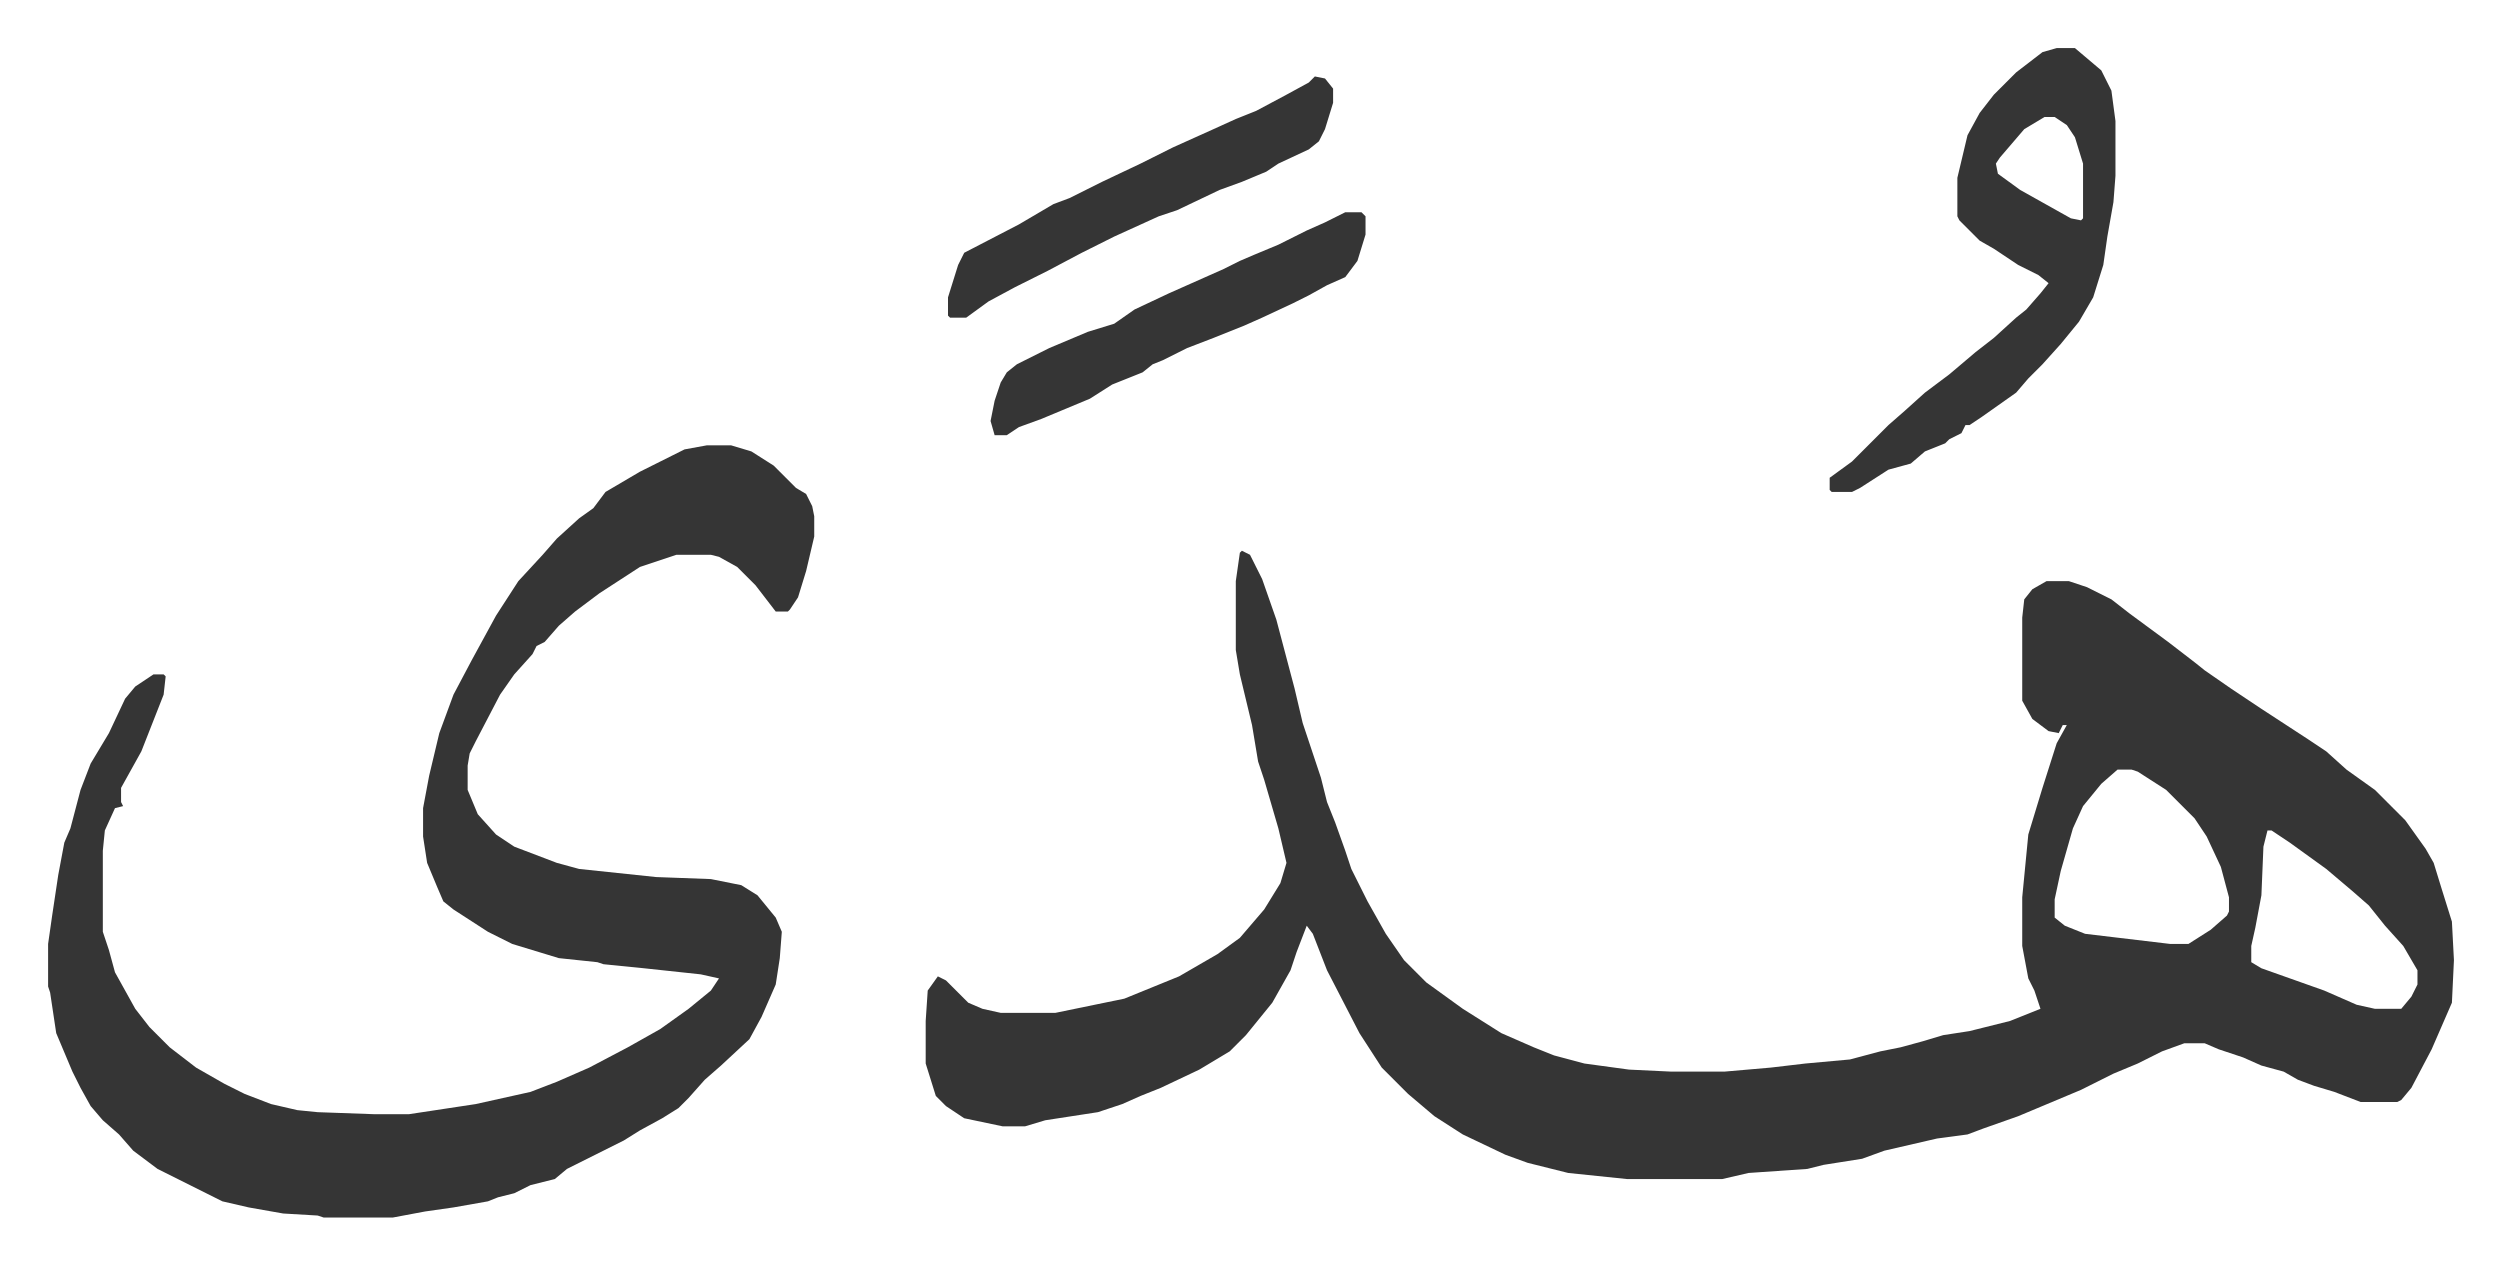 <svg xmlns="http://www.w3.org/2000/svg" role="img" viewBox="-23.72 431.28 1233.44 623.44"><path fill="#353535" id="rule_normal" d="M589 703l4 2 6 12 7 20 9 34 4 17 9 27 3 12 4 10 5 14 3 9 8 16 9 16 9 13 11 11 18 13 19 12 16 7 10 4 15 4 22 3 21 1h26l23-2 17-2 22-2 15-4 10-2 11-3 10-3 13-2 20-5 15-6-3-9-3-6-3-16v-24l3-31 7-23 7-22 5-9h-2l-2 4-5-1-8-6-5-9v-41l1-9 4-5 7-4h11l9 3 12 6 9 7 19 14 13 10 5 4 13 9 15 10 23 15 9 6 10 9 14 10 15 15 10 14 4 7 4 13 5 16 1 19-1 21-10 23-10 19-5 6-2 1h-18l-13-5-10-3-8-3-7-4-11-3-9-4-12-4-7-3h-10l-11 4-12 6-12 5-16 8-31 13-17 6-8 3-15 2-26 6-11 4-19 3-8 2-29 2-13 3h-47l-29-3-20-5-11-4-21-10-14-9-13-11-13-13-11-17-16-31-7-18-3-4-5 13-3 9-9 16-13 16-8 8-15 9-19 9-10 4-9 4-12 4-26 4-10 3h-11l-19-4-9-6-5-5-5-16v-21l1-15 5-7 4 2 11 11 7 3 9 2h27l34-7 27-11 19-11 11-8 12-14 8-13 3-10-4-17-7-24-3-9-3-18-6-25-2-12v-34l2-14zm432 108l-8 7-9 11-5 11-6 21-3 14v9l5 4 10 4 42 5h9l11-7 8-7 1-2v-7l-4-15-7-15-6-9-14-14-14-9-3-1zm74 30l-2 8-1 24-3 16-2 9v8l5 3 31 11 16 7 9 2h13l5-6 3-6v-7l-7-12-9-10-8-10-8-7-13-11-18-13-9-6zM325 651h12l10 3 11 7 11 11 5 3 3 6 1 5v10l-4 17-4 13-4 6-1 1h-6l-10-13-9-9-9-5-4-1h-17l-18 6-20 13-12 9-8 7-7 8-4 2-2 4-9 10-7 10-12 23-3 6-1 6v12l5 12 9 10 9 6 21 8 11 3 38 4 27 1 15 3 8 5 9 11 3 7-1 13-2 13-7 16-6 11-14 13-8 7-8 9-5 5-8 5-11 6-8 5-14 7-14 7-6 5-12 3-8 4-8 2-5 2-17 3-14 2-16 3h-34l-3-1-17-1-17-3-13-3-16-8-16-8-12-9-7-8-8-7-6-7-5-9-4-8-8-19-3-20-1-3v-21l2-14 3-20 3-16 3-7 5-19 5-13 9-15 8-17 5-6 9-6h5l1 1-1 9-11 28-10 18v7l1 2-4 1-5 11-1 10v40l3 9 3 11 10 18 7 9 10 10 13 10 14 8 10 5 13 5 13 3 10 1 28 1h17l33-5 27-6 13-5 16-7 19-10 16-9 14-10 11-9 4-6-9-2-28-3-20-2-3-1-19-2-23-7-12-6-17-11-5-4-3-7-5-12-2-13v-14l3-16 5-21 7-19 9-17 12-22 11-17 12-13 7-8 11-10 7-5 6-8 17-10 16-8 6-3zm666-196h9l13 11 5 10 2 15v27l-1 13-3 17-2 14-5 16-7 12-9 11-9 10-7 7-6 7-17 12-6 4h-2l-2 4-6 3-2 2-10 4-7 6-11 3-14 9-4 2h-10l-1-1v-6l11-8 18-18 8-7 10-9 12-9 13-11 9-7 11-10 5-4 7-8 4-5-5-4-10-5-12-8-7-4-10-10-1-2v-19l5-21 6-11 7-9 11-11 13-10zm-6 34l-10 6-12 14-2 3 1 5 11 8 25 14 5 1 1-1v-27l-4-13-4-6-6-4zm-345 47h8l2 2v9l-4 13-6 8-9 4-9 5-8 4-15 7-9 4-15 6-13 5-12 6-5 2-5 4-15 6-11 7-24 10-11 4-6 4h-6l-2-7 2-10 3-9 3-5 5-4 16-8 19-8 13-4 10-7 17-8 9-4 18-8 8-4 7-3 12-5 14-7 9-4zm-15-67l5 1 4 5v7l-4 13-3 6-5 4-15 7-6 4-12 5-11 4-21 10-9 3-22 10-16 8-17 9-8 4-8 4-13 7-11 8h-8l-1-1v-9l5-16 3-6 27-14 17-10 8-3 16-8 19-9 16-8 20-9 11-5 10-4 15-8 11-6z"/></svg>
